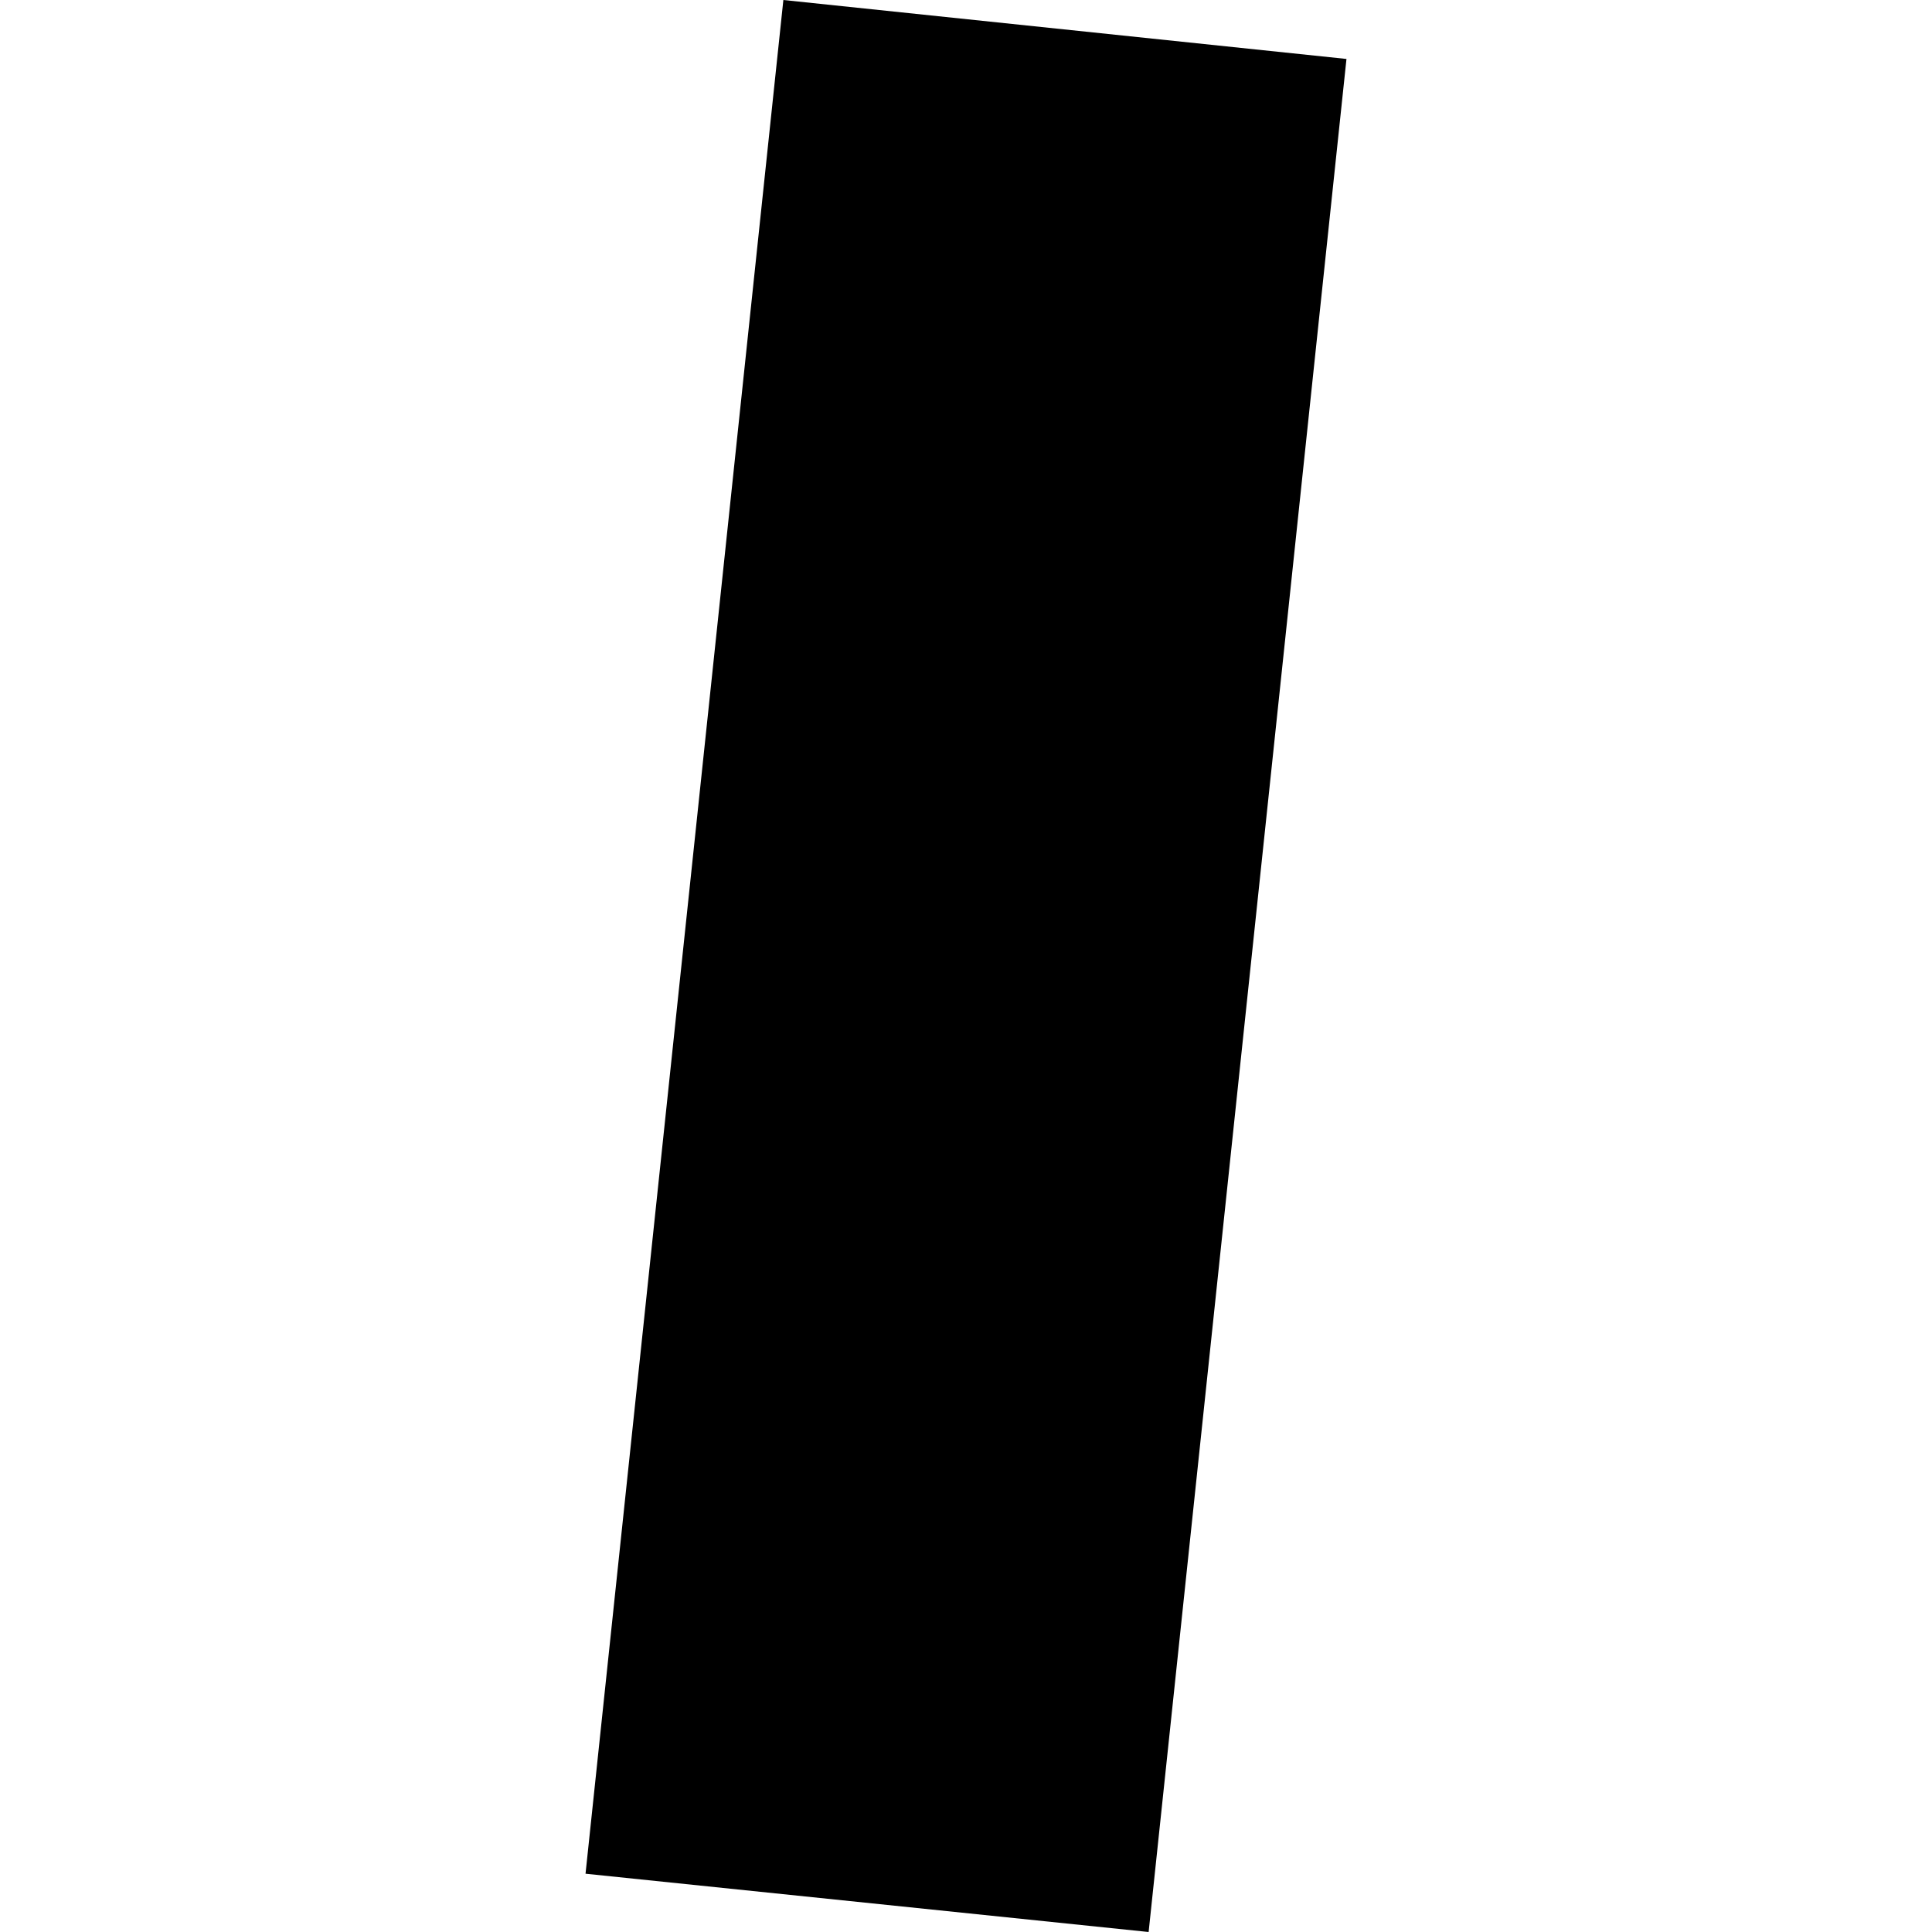<?xml version="1.0" encoding="utf-8" standalone="no"?>
<!DOCTYPE svg PUBLIC "-//W3C//DTD SVG 1.1//EN"
  "http://www.w3.org/Graphics/SVG/1.1/DTD/svg11.dtd">
<!-- Created with matplotlib (https://matplotlib.org/) -->
<svg height="288pt" version="1.1" viewBox="0 0 288 288" width="288pt" xmlns="http://www.w3.org/2000/svg" xmlns:xlink="http://www.w3.org/1999/xlink">
 <defs>
  <style type="text/css">
*{stroke-linecap:butt;stroke-linejoin:round;}
  </style>
 </defs>
 <g id="figure_1">
  <g id="patch_1">
   <path d="M 0 288 
L 288 288 
L 288 0 
L 0 0 
z
" style="fill:none;opacity:0;"/>
  </g>
  <g id="axes_1">
   <g id="PatchCollection_1">
    <path clip-path="url(#p457c91136e)" d="M 116.775 -0 
L 87.284 279.312 
L 171.224 288 
L 200.716 8.788 
L 116.775 -0 
"/>
   </g>
  </g>
 </g>
 <defs>
  <clipPath id="p457c91136e">
   <rect height="288" width="113.433" x="87.284" y="0"/>
  </clipPath>
 </defs>
</svg>
